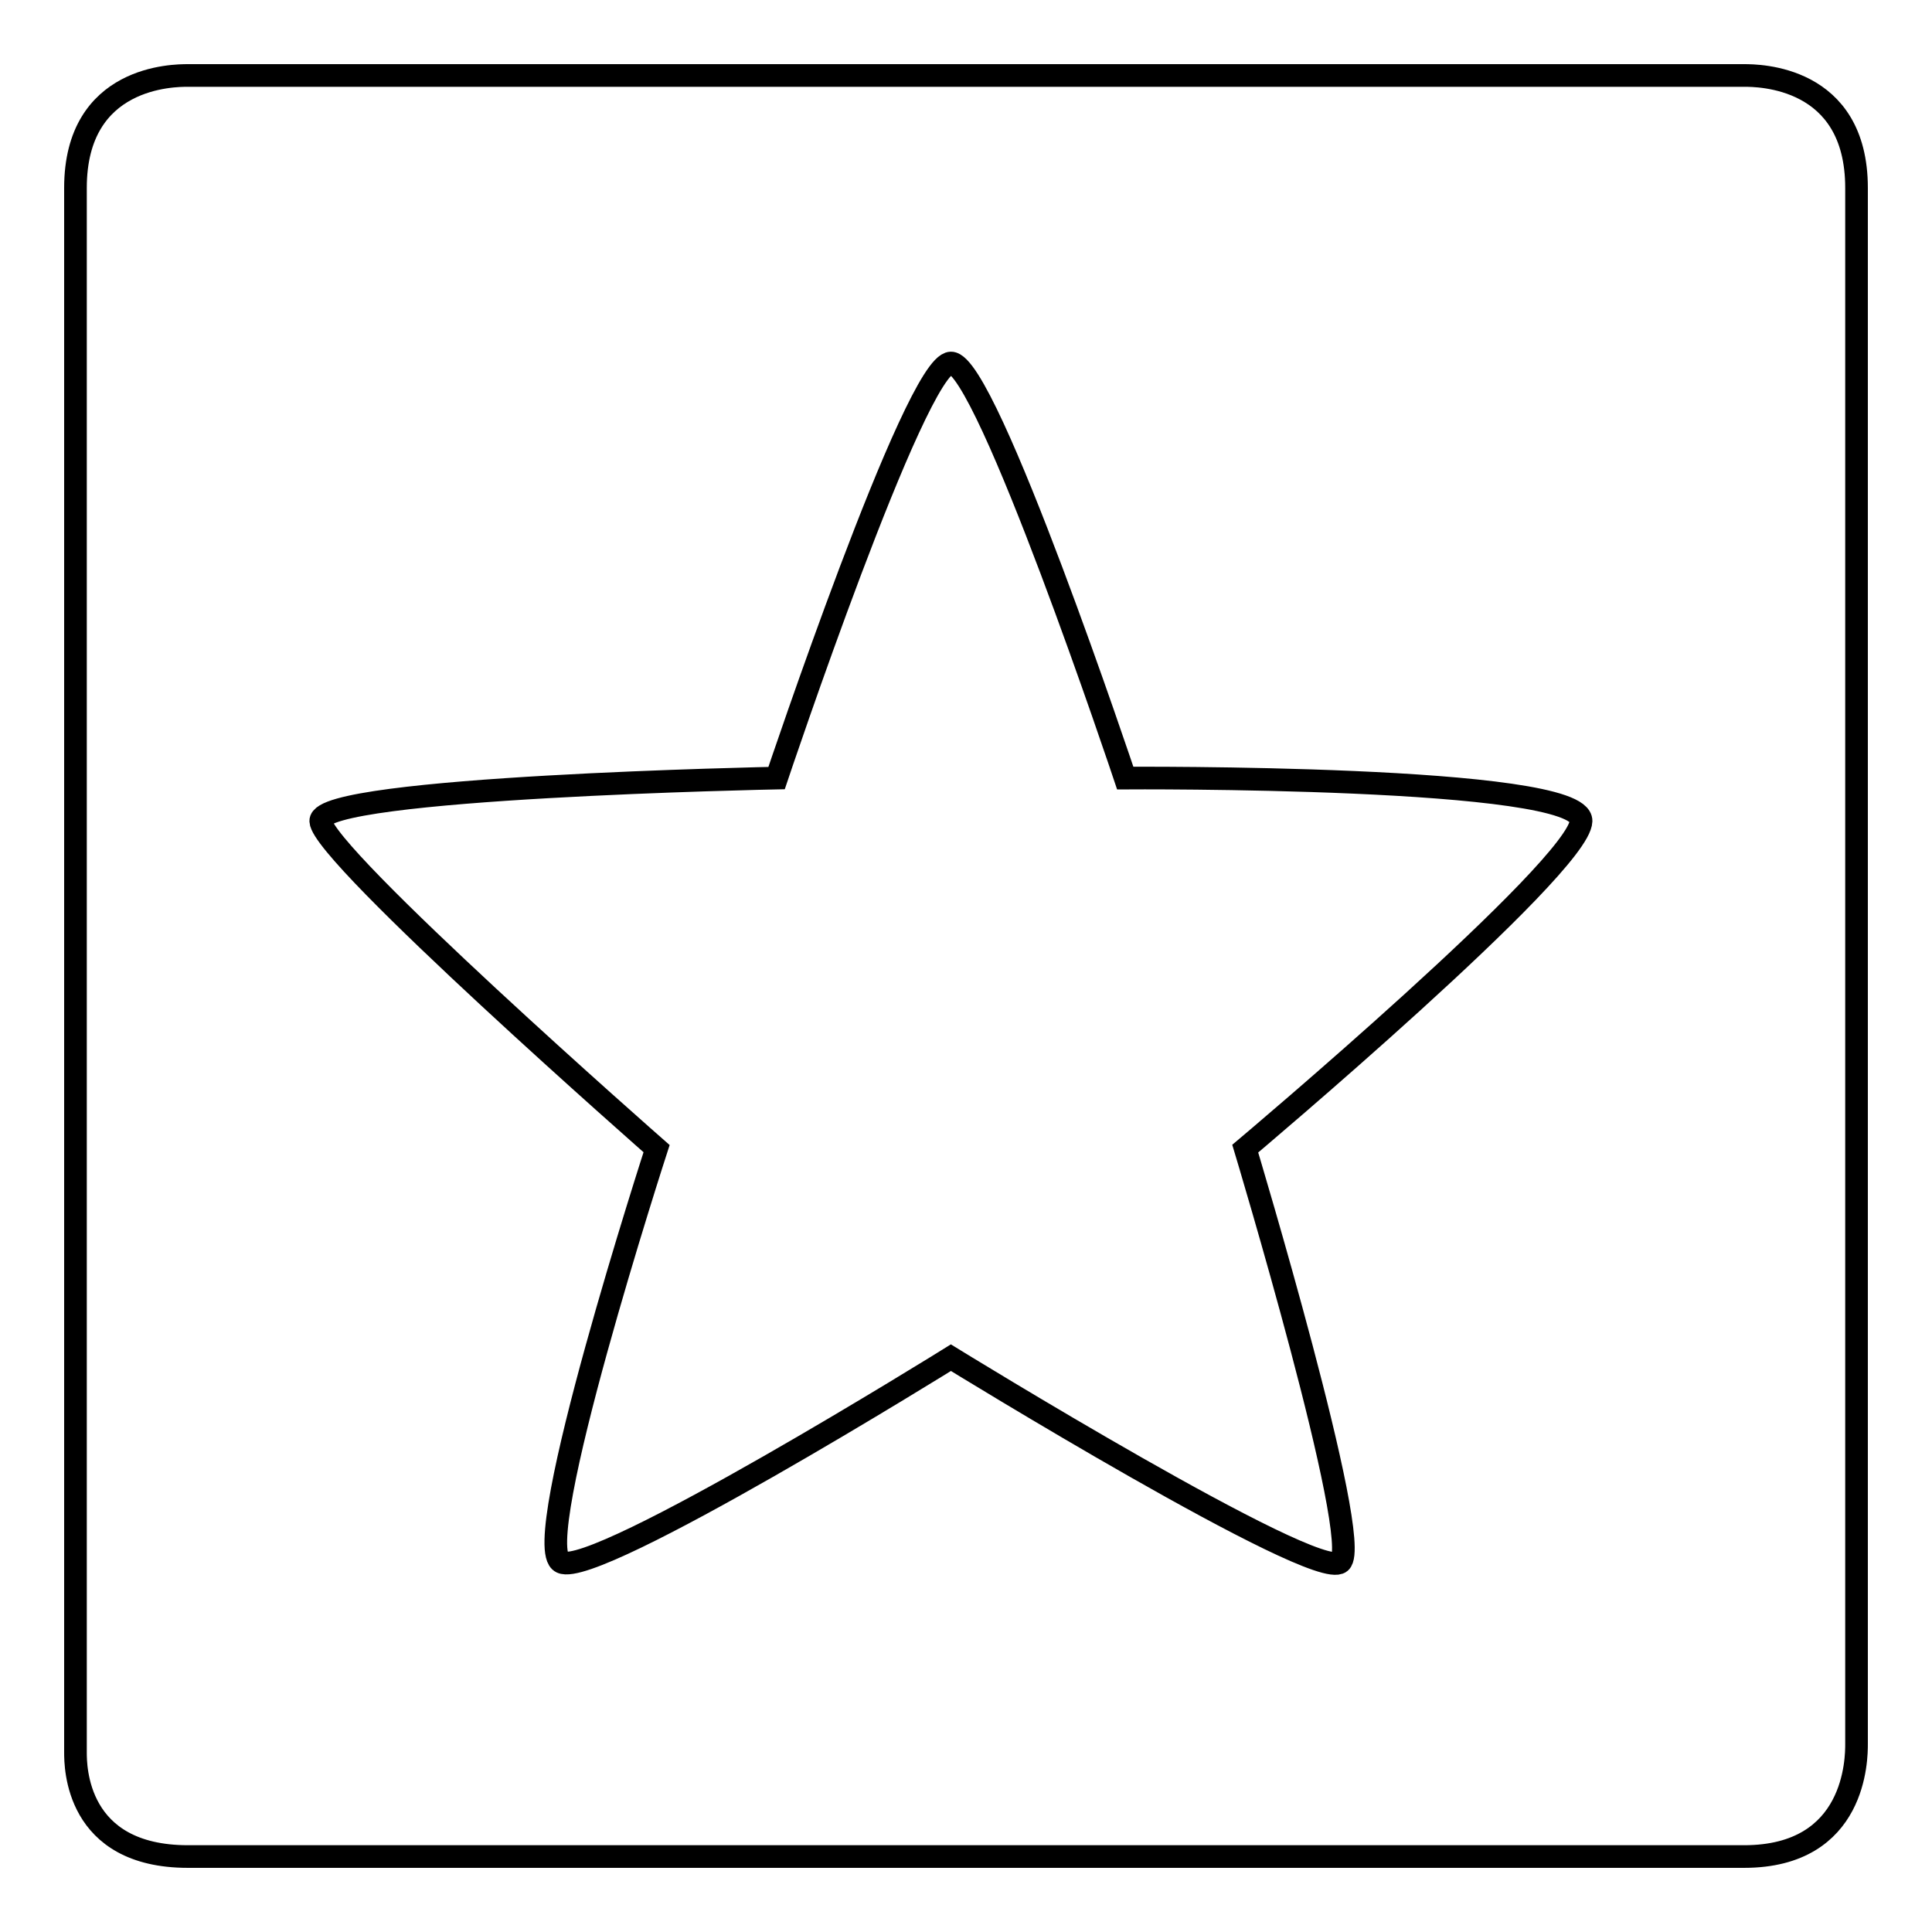 <?xml version="1.0" encoding="utf-8"?>
<!-- Svg Vector Icons : http://www.onlinewebfonts.com/icon -->
<!DOCTYPE svg PUBLIC "-//W3C//DTD SVG 1.1//EN" "http://www.w3.org/Graphics/SVG/1.1/DTD/svg11.dtd">
<svg version="1.1" xmlns="http://www.w3.org/2000/svg" xmlns:xlink="http://www.w3.org/1999/xlink" x="0px" y="0px" viewBox="0 0 256 256" enable-background="new 0 0 256 256" xml:space="preserve">
<g><g><path stroke-width="3" fill-opacity="0" stroke="#000000"  d="M231.1,10H24.9C23.1,10,10,10,10,24.9v207.3c0,1.8,0,13.8,14.9,13.8h206.2c14.9,0,14.9-13.1,14.9-14.9V24.9C246,10,232.9,10,231.1,10z M165,152.2c0,0,15.7,52.1,12.6,54.8c-3.2,2.7-51.6-27.1-51.6-27.1S78.9,209.2,74.4,207c-4.5-2.1,12.6-54.8,12.6-54.8s-44.3-38.9-44.5-43.4c-0.2-4.5,60.4-5.7,60.4-5.7s18.4-54.9,23.1-55s23.1,55,23.1,55s60.6-0.4,60.4,5.7C209.3,114.9,165,152.2,165,152.2z"/></g></g>
</svg>